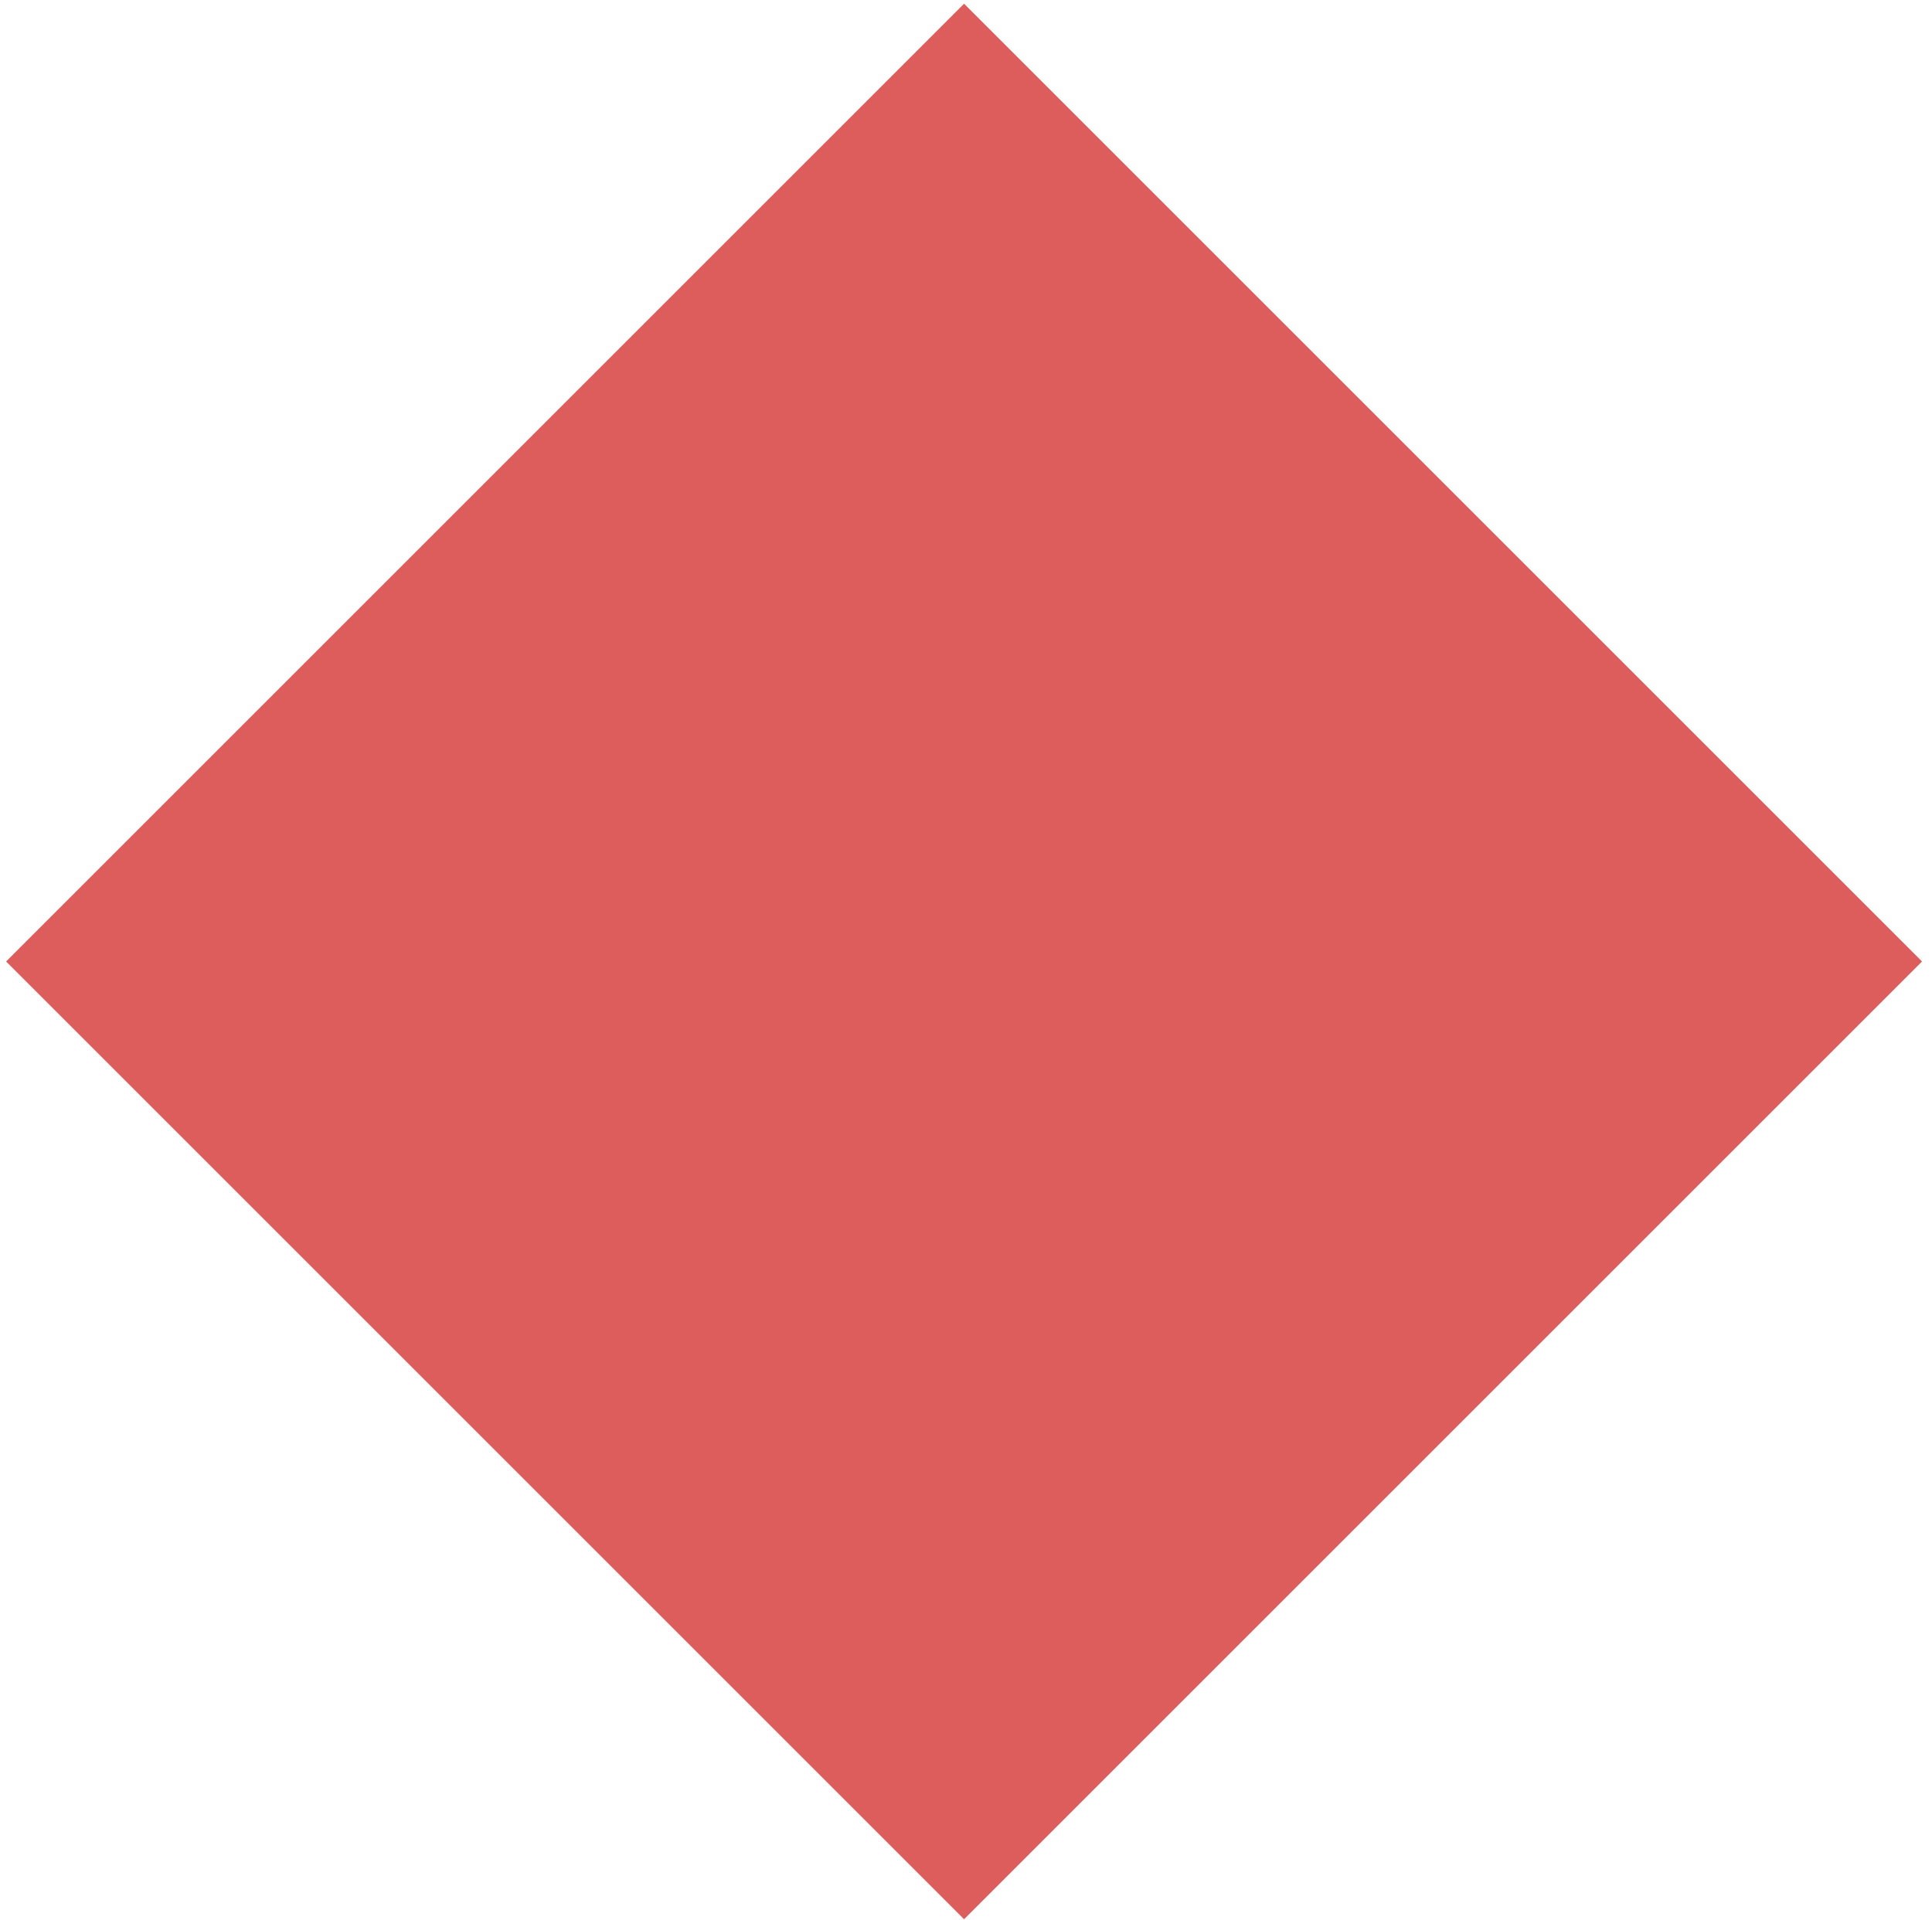 <?xml version="1.0" encoding="UTF-8"?>
<svg width="164px" height="163px" viewBox="0 0 164 163" version="1.1" xmlns="http://www.w3.org/2000/svg" xmlns:xlink="http://www.w3.org/1999/xlink">
    <title>shape-pink</title>
    <g id="case-study" stroke="none" stroke-width="1" fill="none" fill-rule="evenodd">
        <rect id="shape-pink" fill="#DD5D5C" transform="translate(81.837, 81.633) rotate(-45) translate(-81.837, -81.633) " x="24.337" y="24.133" width="115" height="115"></rect>
    </g>
</svg>